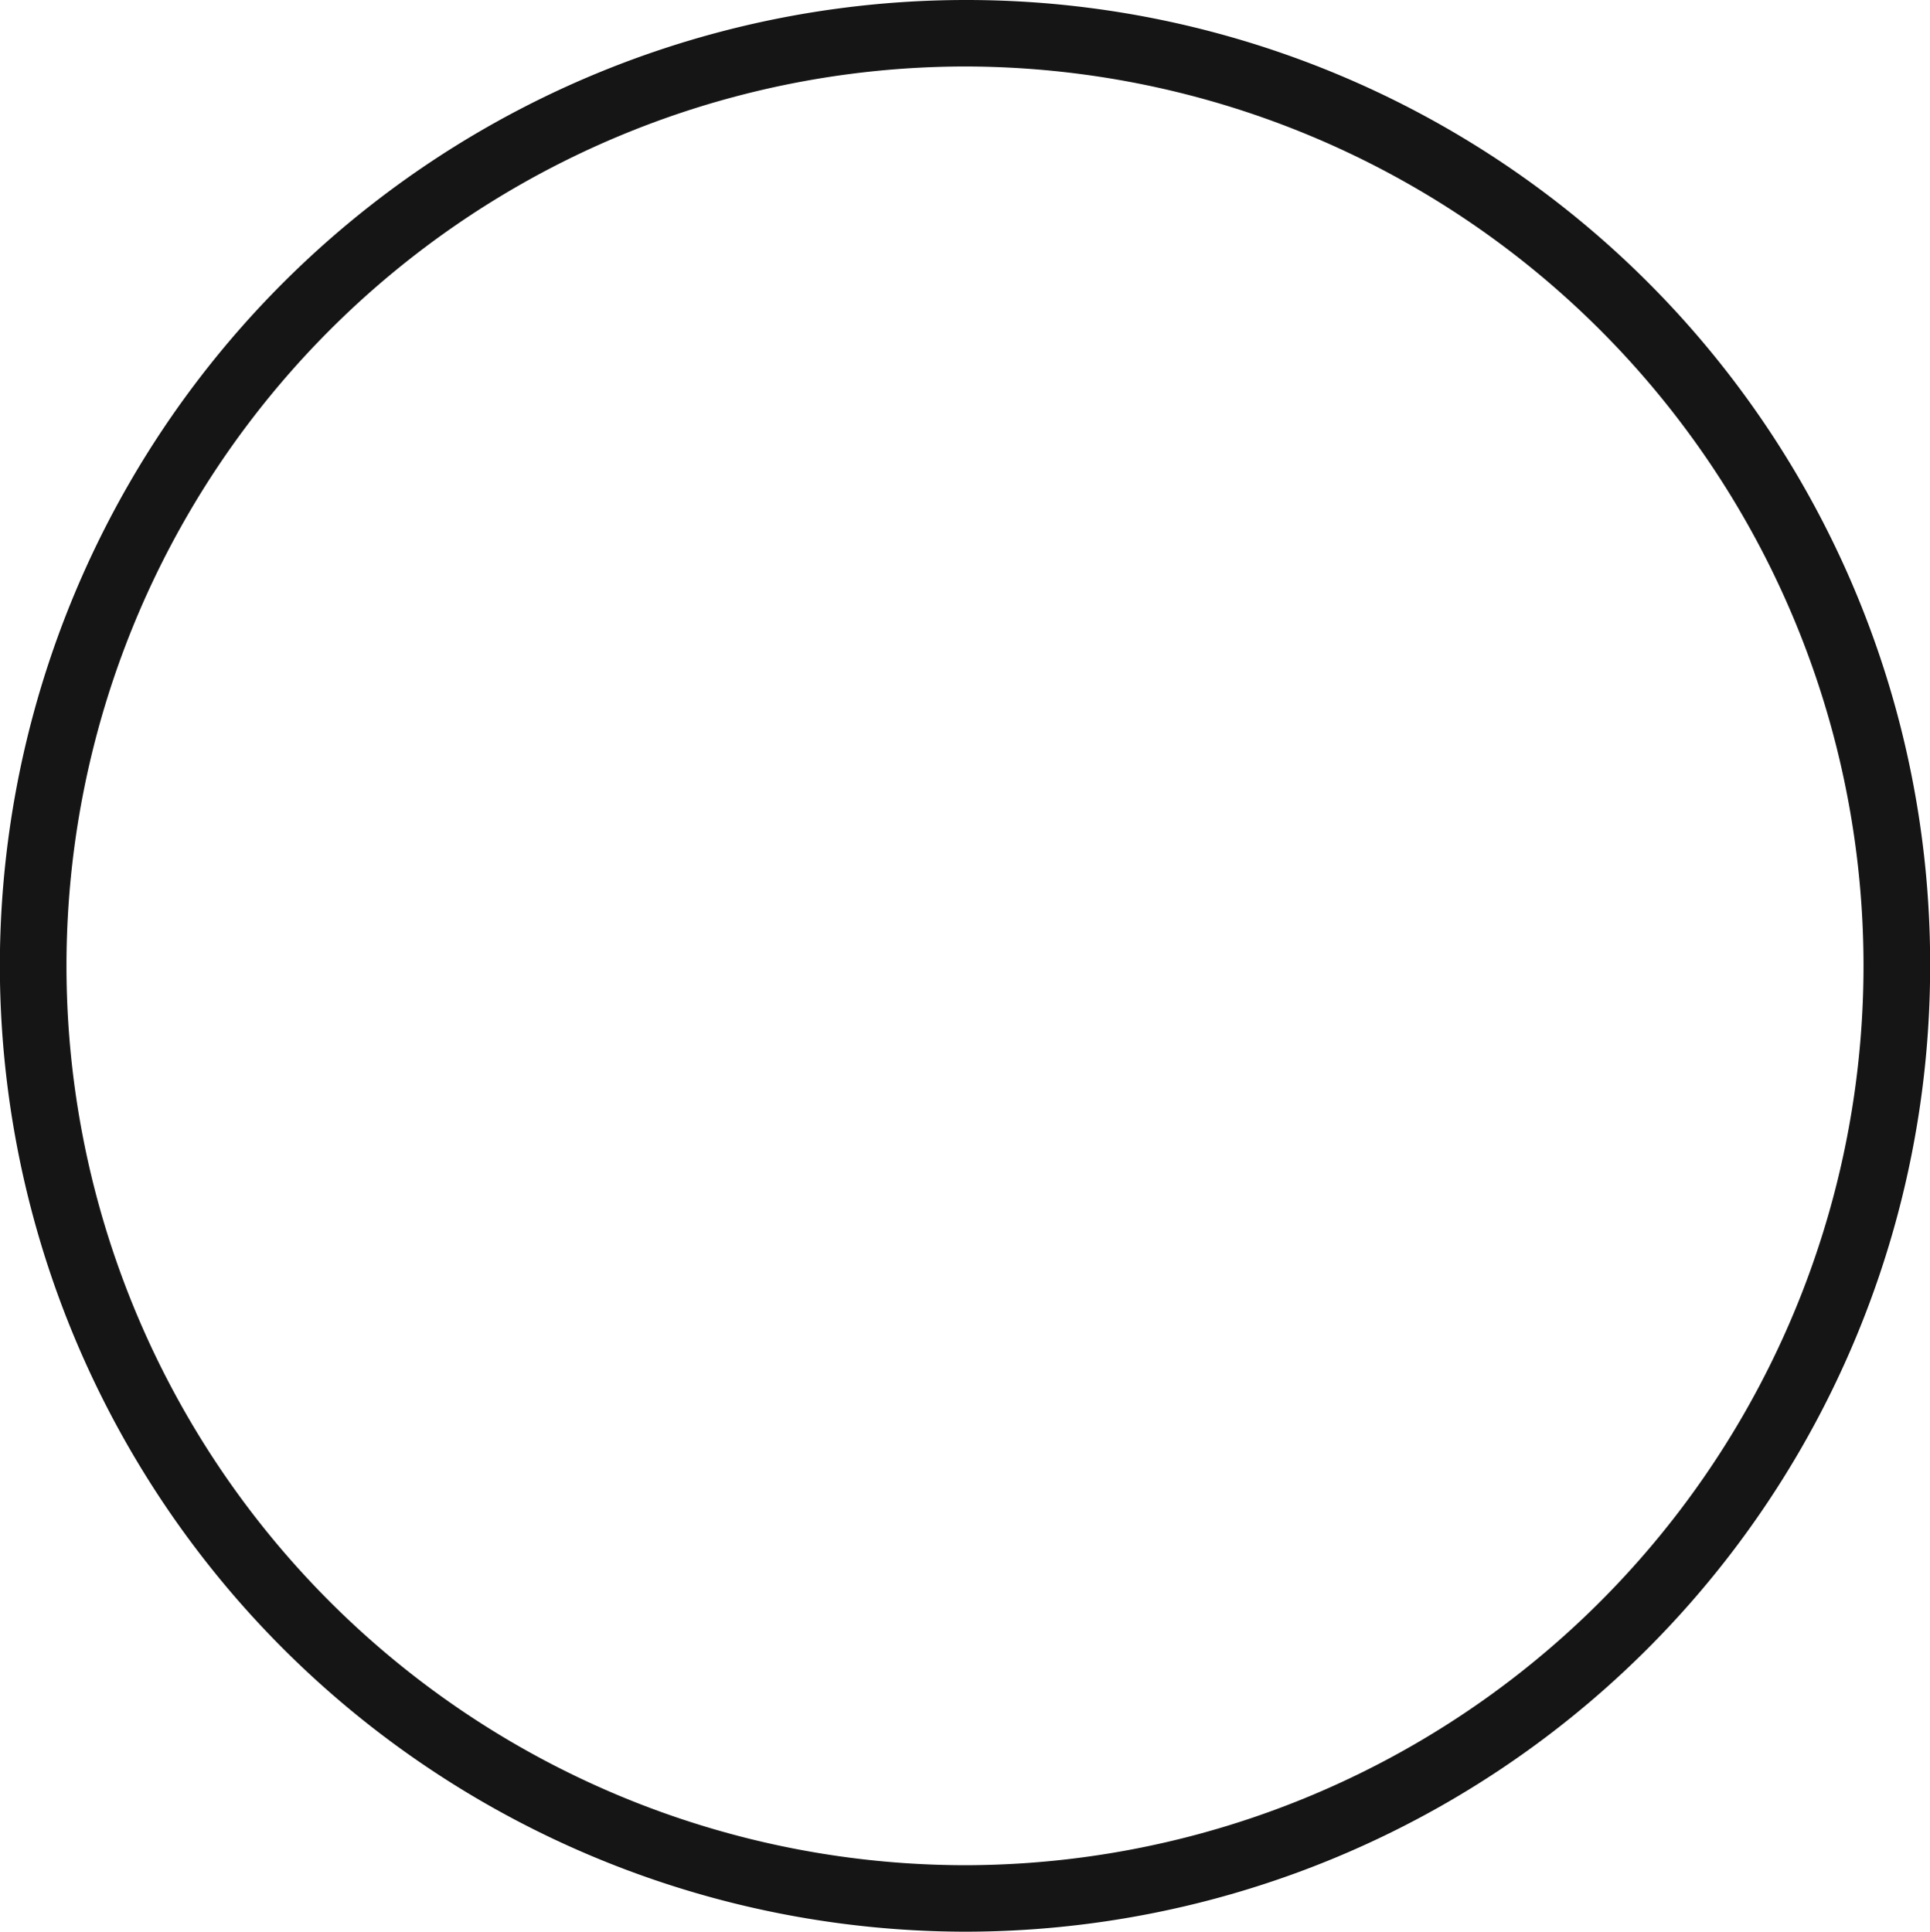 <svg xmlns="http://www.w3.org/2000/svg" width="41.194" height="41.237" viewBox="0 0 41.194 41.237">
  <path id="Title_TAG:H1_" data-name="Title [TAG:H1]" d="M21.5-36.98A20.627,20.627,0,0,0,.9-16.383,20.636,20.636,0,0,0,21.5,4.257a20.609,20.609,0,0,0,20.6-20.64A20.572,20.572,0,0,0,21.5-36.98Zm0,1.419A19.2,19.2,0,0,1,40.678-16.383,19.2,19.2,0,0,1,21.5,2.838,19.2,19.2,0,0,1,2.322-16.383,19.2,19.2,0,0,1,21.5-35.561Z" transform="translate(-0.903 36.98)" fill="#151515"/>
</svg>
